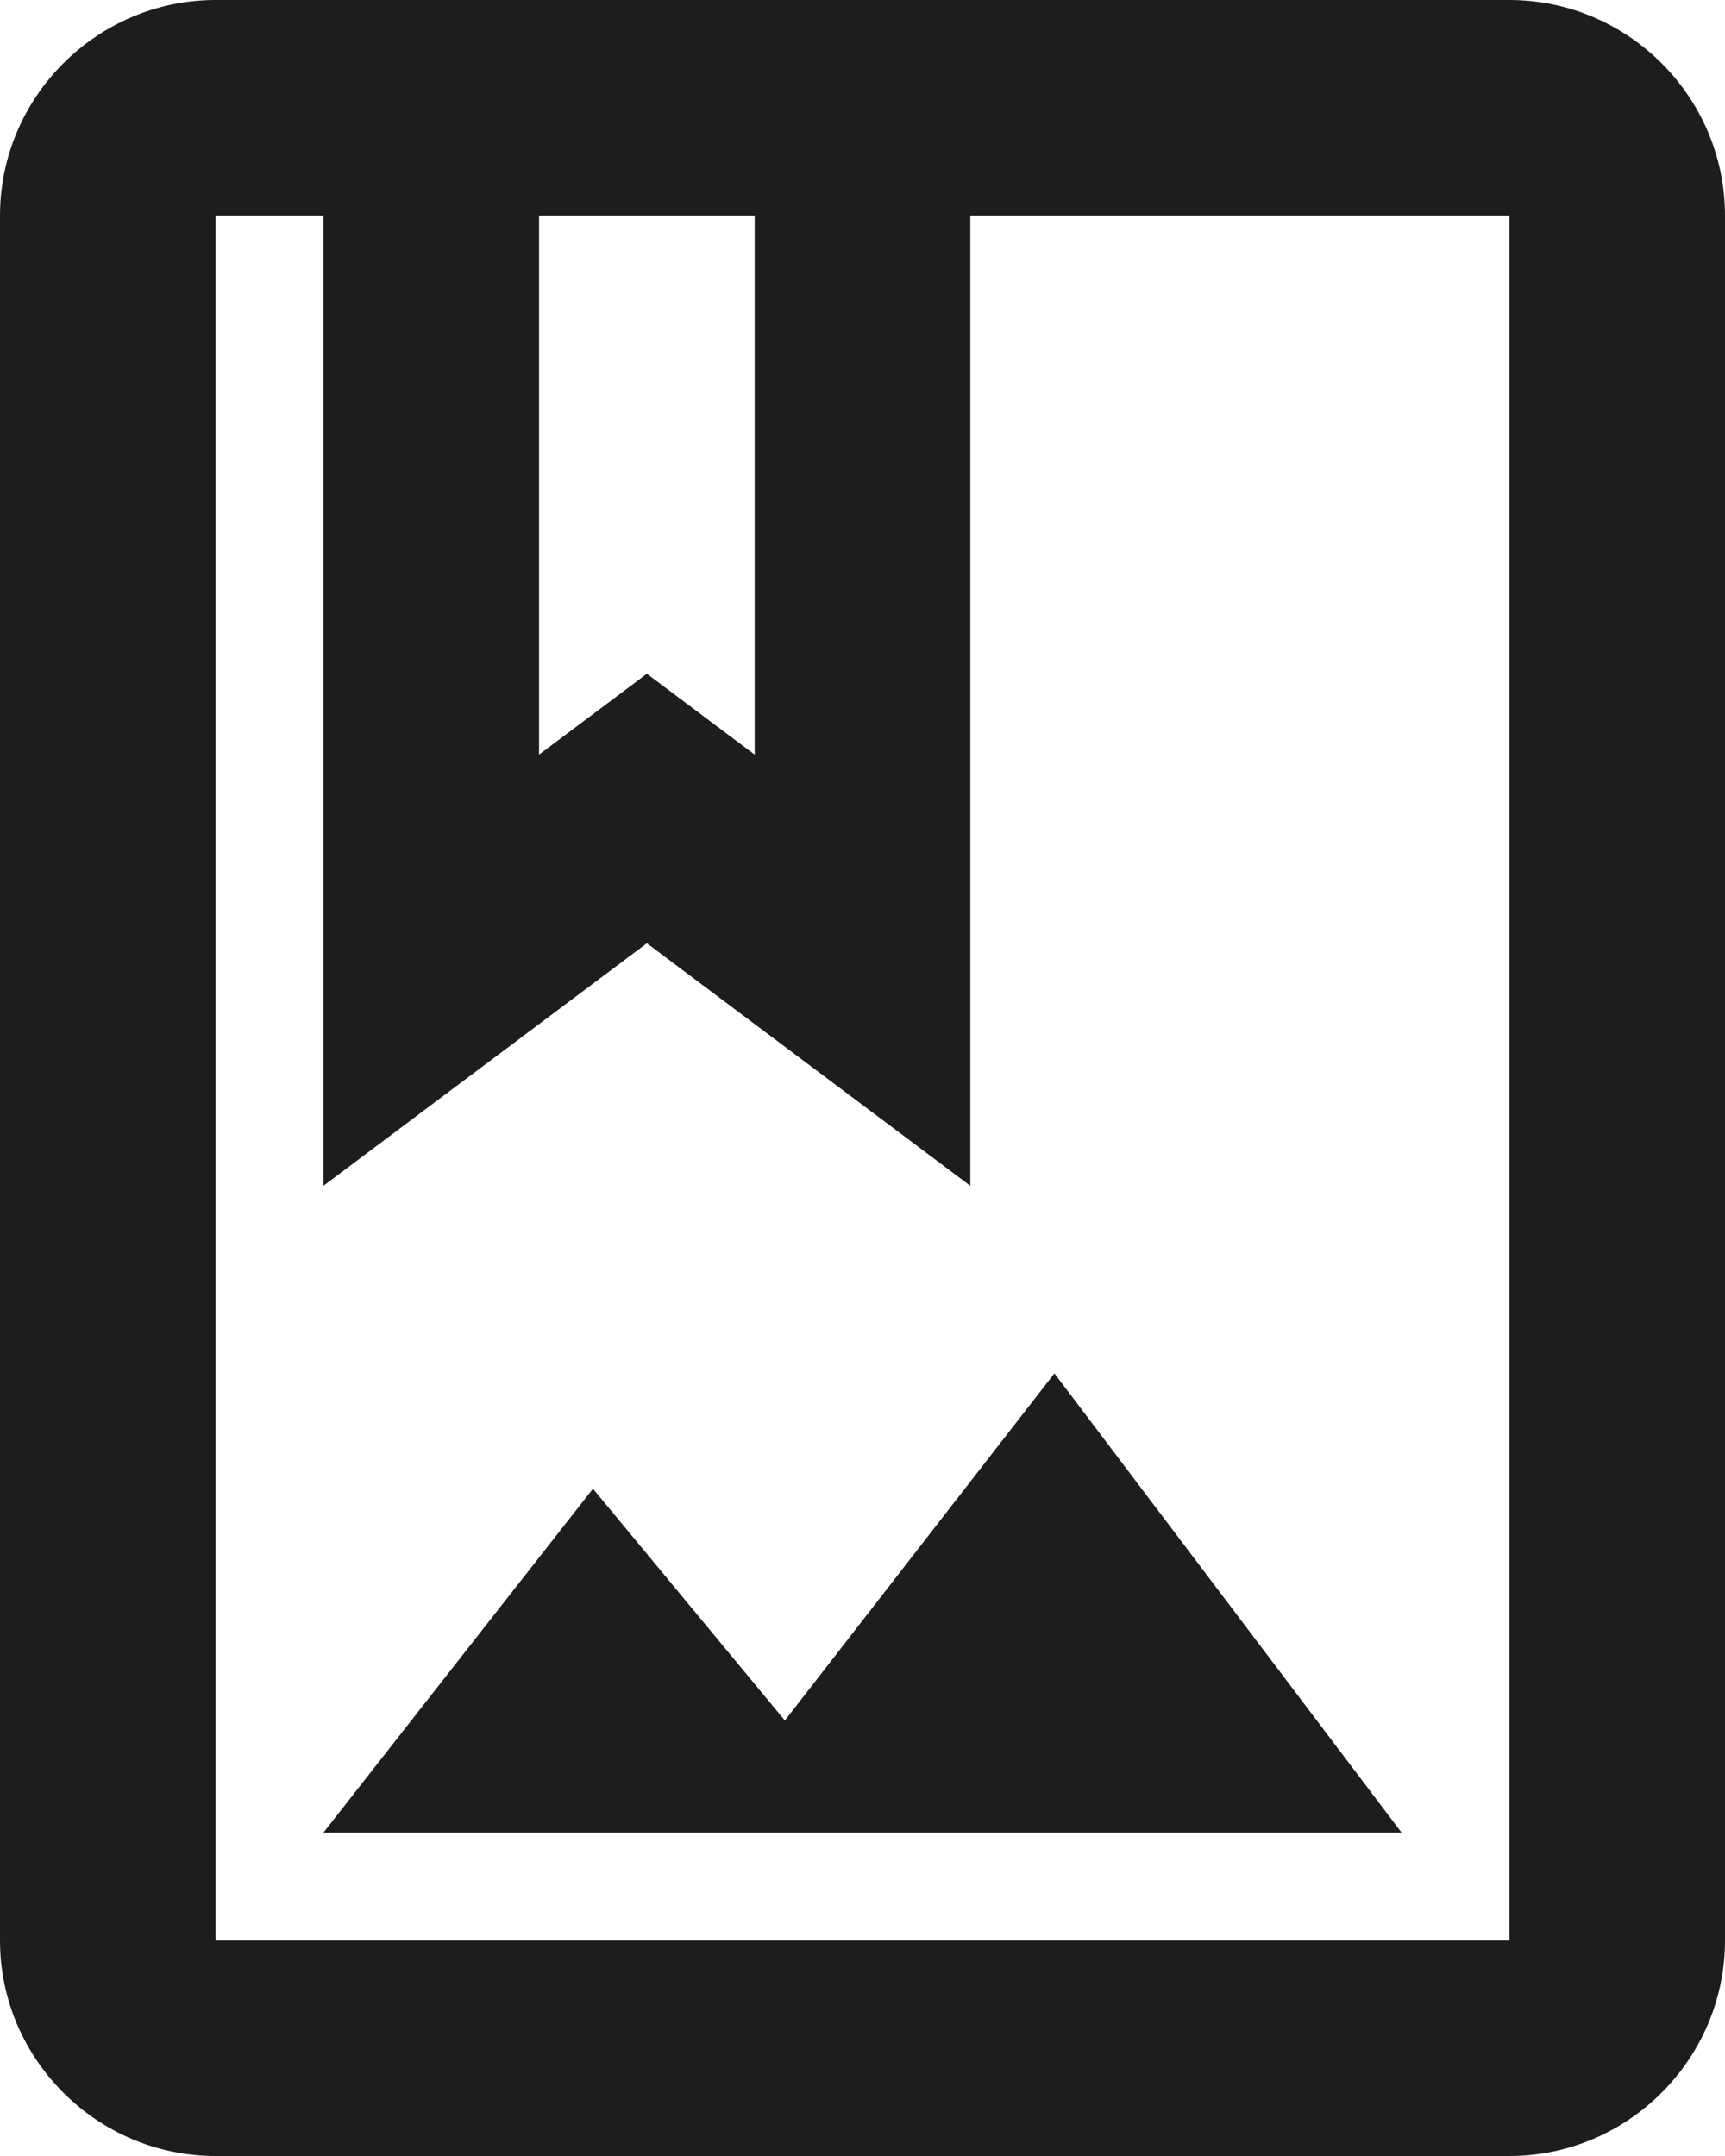 <?xml version="1.0" encoding="UTF-8"?>
<svg width="16px" height="20px" viewBox="0 0 16 20" version="1.1" xmlns="http://www.w3.org/2000/svg" xmlns:xlink="http://www.w3.org/1999/xlink">
    <!-- Generator: Sketch 52.5 (67469) - http://www.bohemiancoding.com/sketch -->
    <title>photo_album</title>
    <desc>Created with Sketch.</desc>
    <g id="Icons" stroke="none" stroke-width="1" fill="none" fill-rule="evenodd">
        <g id="Outlined" transform="translate(-478, -2858)">
            <g id="Image" transform="translate(100, 2626)">
                <g id="Outlined-/-Image-/-photo_album" transform="translate(374, 230)">
                    <g>
                        <polygon id="Path" points="0 0 24 0 24 24 0 24"></polygon>
                        <path d="M18,2 L6,2 C4.9,2 4,2.9 4,4 L4,20 C4,21.1 4.9,22 6,22 L18,22 C19.1,22 20,21.1 20,20 L20,4 C20,2.9 19.1,2 18,2 Z M11,4 L11,9 L10,8.25 L9,9 L9,4 L11,4 Z M18,20 L6,20 L6,4 L7,4 L7,13 L10,10.75 L13,13 L13,4 L18,4 L18,20 Z M11.28,17.96 L9.5,15.81 L7,19 L17,19 L13.78,14.74 L11.28,17.96 Z" id="🔹-Icon-Color" fill="#1D1D1D"></path>
                    </g>
                </g>
            </g>
        </g>
    </g>
</svg>